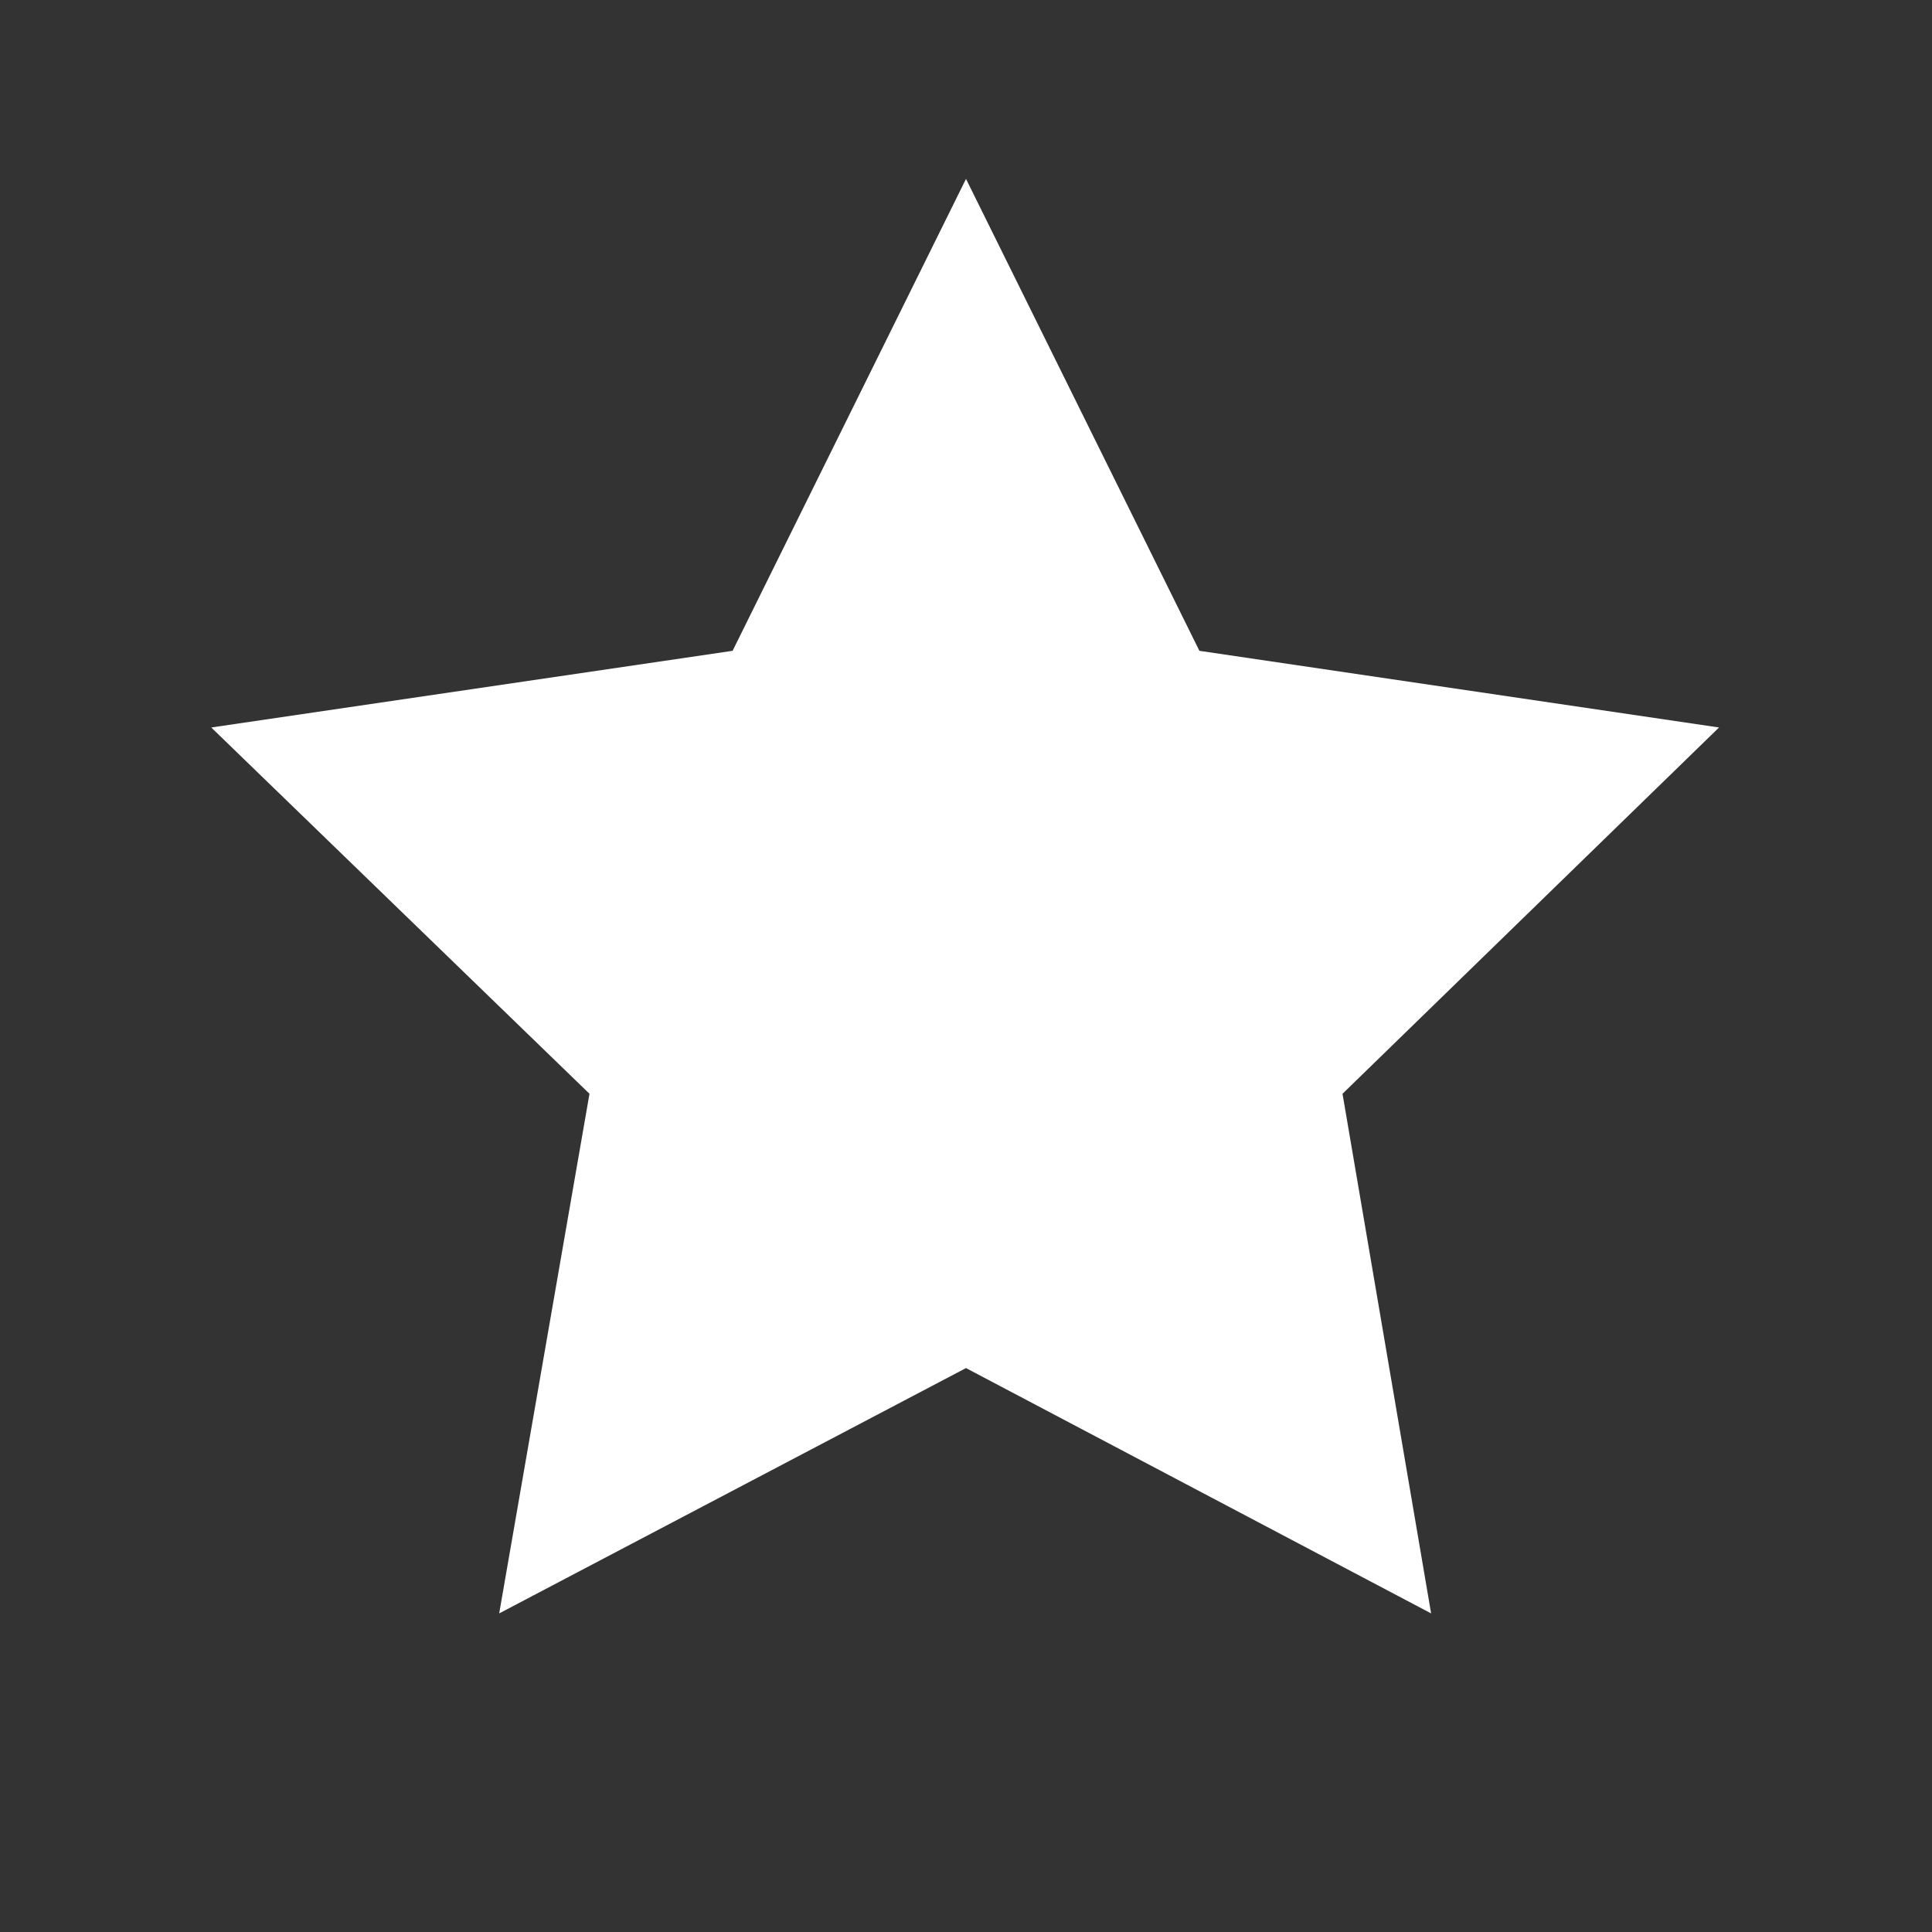 <svg id="Ebene_1" data-name="Ebene 1" xmlns="http://www.w3.org/2000/svg" viewBox="0 0 11.34 11.34"><rect x="0" y="0" width="11.34" height="11.34" fill="#333333" stroke="none"/><defs><style>.cls-1{fill:#fff;}</style></defs><title>Stern</title><polygon class="cls-1" points="5.67 1.05 7.04 3.82 10.09 4.27 7.88 6.42 8.4 9.47 5.67 8.03 2.93 9.47 3.46 6.42 1.24 4.27 4.3 3.82 5.67 1.05"/></svg>